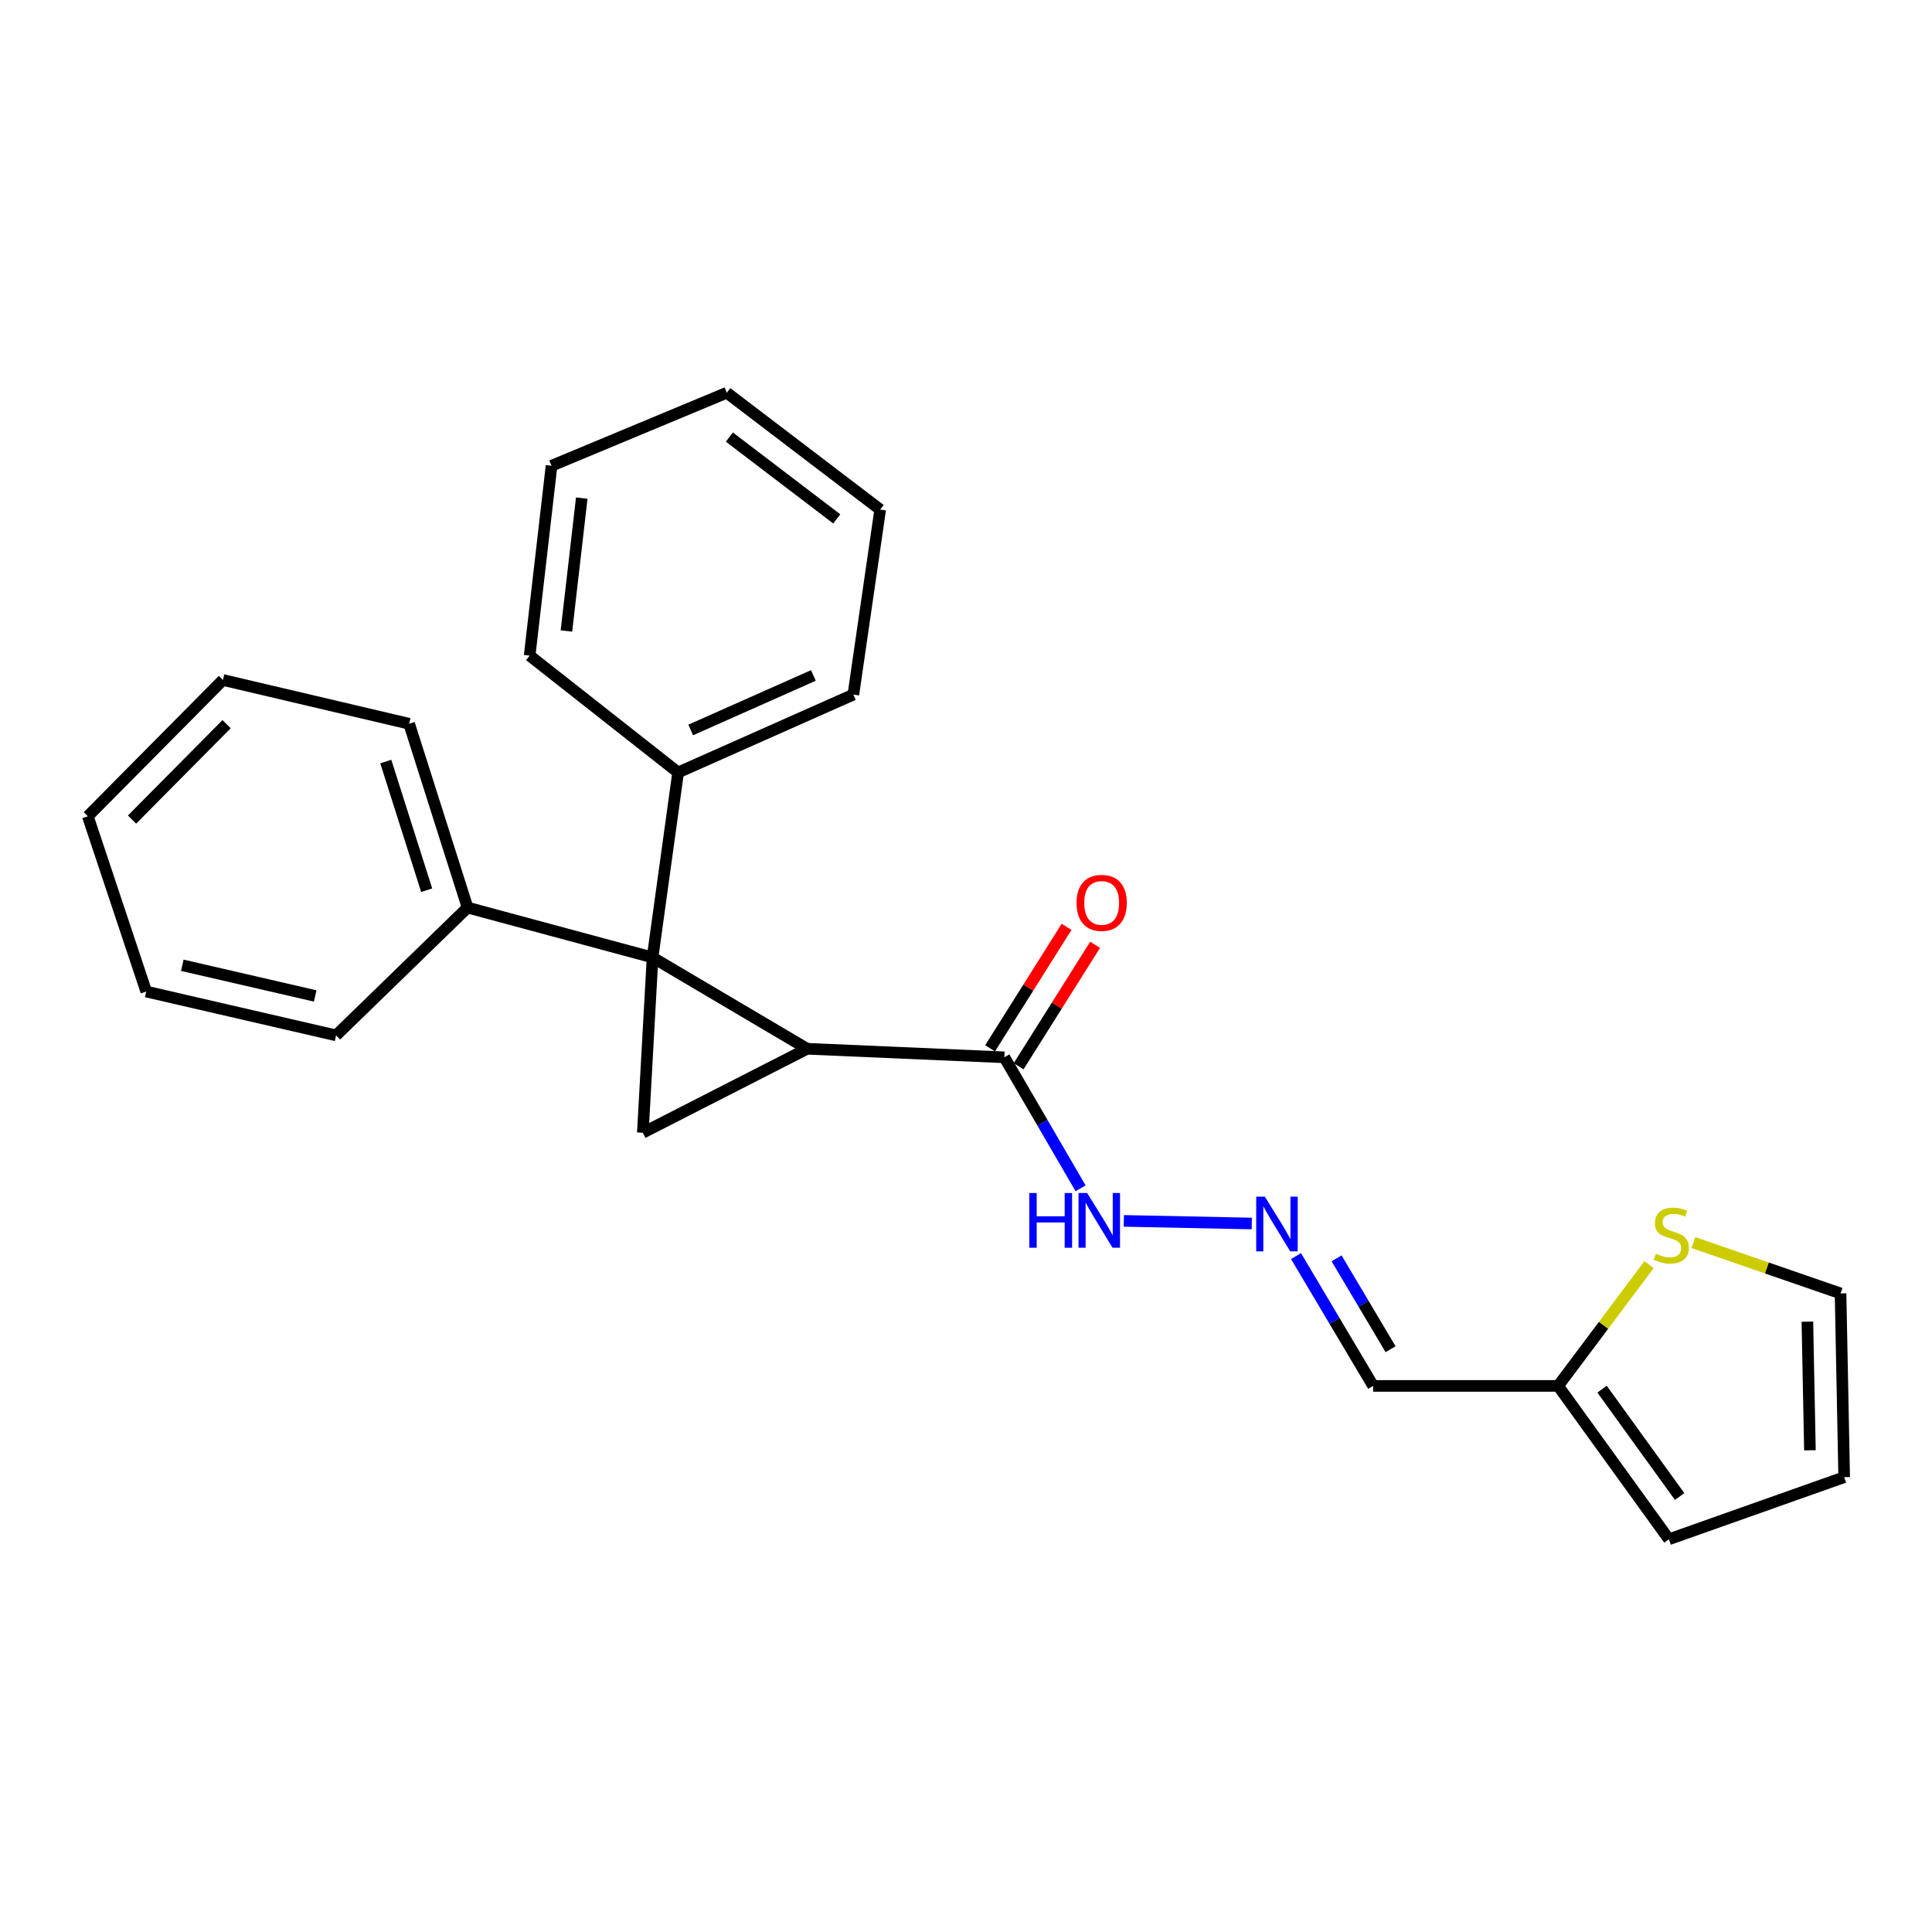 <?xml version='1.0' encoding='iso-8859-1'?>
<svg version='1.1' baseProfile='full'
              xmlns='http://www.w3.org/2000/svg'
                      xmlns:rdkit='http://www.rdkit.org/xml'
                      xmlns:xlink='http://www.w3.org/1999/xlink'
                  xml:space='preserve'
width='1000px' height='1000px' viewBox='0 0 1000 1000'>
<!-- END OF HEADER -->
<rect style='opacity:1.0;fill:#FFFFFF;stroke:none' width='1000' height='1000' x='0' y='0'> </rect>
<path class='bond-0' d='M 337.765,495.579 L 417.782,542.845' style='fill:none;fill-rule:evenodd;stroke:#000000;stroke-width:6px;stroke-linecap:butt;stroke-linejoin:miter;stroke-opacity:1' />
<path class='bond-1' d='M 337.765,495.579 L 332.723,586.31' style='fill:none;fill-rule:evenodd;stroke:#000000;stroke-width:6px;stroke-linecap:butt;stroke-linejoin:miter;stroke-opacity:1' />
<path class='bond-6' d='M 337.765,495.579 L 242.012,469.76' style='fill:none;fill-rule:evenodd;stroke:#000000;stroke-width:6px;stroke-linecap:butt;stroke-linejoin:miter;stroke-opacity:1' />
<path class='bond-7' d='M 337.765,495.579 L 350.99,399.826' style='fill:none;fill-rule:evenodd;stroke:#000000;stroke-width:6px;stroke-linecap:butt;stroke-linejoin:miter;stroke-opacity:1' />
<path class='bond-2' d='M 417.782,542.845 L 519.847,547.256' style='fill:none;fill-rule:evenodd;stroke:#000000;stroke-width:6px;stroke-linecap:butt;stroke-linejoin:miter;stroke-opacity:1' />
<path class='bond-24' d='M 417.782,542.845 L 332.723,586.31' style='fill:none;fill-rule:evenodd;stroke:#000000;stroke-width:6px;stroke-linecap:butt;stroke-linejoin:miter;stroke-opacity:1' />
<path class='bond-9' d='M 519.847,547.256 L 539.579,581.16' style='fill:none;fill-rule:evenodd;stroke:#000000;stroke-width:6px;stroke-linecap:butt;stroke-linejoin:miter;stroke-opacity:1' />
<path class='bond-9' d='M 539.579,581.16 L 559.312,615.064' style='fill:none;fill-rule:evenodd;stroke:#0000FF;stroke-width:6px;stroke-linecap:butt;stroke-linejoin:miter;stroke-opacity:1' />
<path class='bond-11' d='M 527.231,551.905 L 547.029,520.464' style='fill:none;fill-rule:evenodd;stroke:#000000;stroke-width:6px;stroke-linecap:butt;stroke-linejoin:miter;stroke-opacity:1' />
<path class='bond-11' d='M 547.029,520.464 L 566.827,489.022' style='fill:none;fill-rule:evenodd;stroke:#FF0000;stroke-width:6px;stroke-linecap:butt;stroke-linejoin:miter;stroke-opacity:1' />
<path class='bond-11' d='M 512.463,542.606 L 532.261,511.165' style='fill:none;fill-rule:evenodd;stroke:#000000;stroke-width:6px;stroke-linecap:butt;stroke-linejoin:miter;stroke-opacity:1' />
<path class='bond-11' d='M 532.261,511.165 L 552.058,479.723' style='fill:none;fill-rule:evenodd;stroke:#FF0000;stroke-width:6px;stroke-linecap:butt;stroke-linejoin:miter;stroke-opacity:1' />
<path class='bond-3' d='M 806.475,717.345 L 710.742,717.345' style='fill:none;fill-rule:evenodd;stroke:#000000;stroke-width:6px;stroke-linecap:butt;stroke-linejoin:miter;stroke-opacity:1' />
<path class='bond-5' d='M 806.475,717.345 L 830.015,685.962' style='fill:none;fill-rule:evenodd;stroke:#000000;stroke-width:6px;stroke-linecap:butt;stroke-linejoin:miter;stroke-opacity:1' />
<path class='bond-5' d='M 830.015,685.962 L 853.554,654.579' style='fill:none;fill-rule:evenodd;stroke:#CCCC00;stroke-width:6px;stroke-linecap:butt;stroke-linejoin:miter;stroke-opacity:1' />
<path class='bond-12' d='M 806.475,717.345 L 863.824,796.722' style='fill:none;fill-rule:evenodd;stroke:#000000;stroke-width:6px;stroke-linecap:butt;stroke-linejoin:miter;stroke-opacity:1' />
<path class='bond-12' d='M 829.224,719.031 L 869.368,774.595' style='fill:none;fill-rule:evenodd;stroke:#000000;stroke-width:6px;stroke-linecap:butt;stroke-linejoin:miter;stroke-opacity:1' />
<path class='bond-4' d='M 647.915,633.288 L 581.688,631.927' style='fill:none;fill-rule:evenodd;stroke:#0000FF;stroke-width:6px;stroke-linecap:butt;stroke-linejoin:miter;stroke-opacity:1' />
<path class='bond-8' d='M 670.817,650.152 L 690.779,683.748' style='fill:none;fill-rule:evenodd;stroke:#0000FF;stroke-width:6px;stroke-linecap:butt;stroke-linejoin:miter;stroke-opacity:1' />
<path class='bond-8' d='M 690.779,683.748 L 710.742,717.345' style='fill:none;fill-rule:evenodd;stroke:#000000;stroke-width:6px;stroke-linecap:butt;stroke-linejoin:miter;stroke-opacity:1' />
<path class='bond-8' d='M 691.809,651.316 L 705.783,674.834' style='fill:none;fill-rule:evenodd;stroke:#0000FF;stroke-width:6px;stroke-linecap:butt;stroke-linejoin:miter;stroke-opacity:1' />
<path class='bond-8' d='M 705.783,674.834 L 719.756,698.351' style='fill:none;fill-rule:evenodd;stroke:#000000;stroke-width:6px;stroke-linecap:butt;stroke-linejoin:miter;stroke-opacity:1' />
<path class='bond-10' d='M 876.472,643.155 L 914.568,656.316' style='fill:none;fill-rule:evenodd;stroke:#CCCC00;stroke-width:6px;stroke-linecap:butt;stroke-linejoin:miter;stroke-opacity:1' />
<path class='bond-10' d='M 914.568,656.316 L 952.665,669.478' style='fill:none;fill-rule:evenodd;stroke:#000000;stroke-width:6px;stroke-linecap:butt;stroke-linejoin:miter;stroke-opacity:1' />
<path class='bond-14' d='M 242.012,469.76 L 211.772,374.618' style='fill:none;fill-rule:evenodd;stroke:#000000;stroke-width:6px;stroke-linecap:butt;stroke-linejoin:miter;stroke-opacity:1' />
<path class='bond-14' d='M 220.844,460.775 L 199.676,394.175' style='fill:none;fill-rule:evenodd;stroke:#000000;stroke-width:6px;stroke-linecap:butt;stroke-linejoin:miter;stroke-opacity:1' />
<path class='bond-17' d='M 242.012,469.76 L 173.959,535.912' style='fill:none;fill-rule:evenodd;stroke:#000000;stroke-width:6px;stroke-linecap:butt;stroke-linejoin:miter;stroke-opacity:1' />
<path class='bond-15' d='M 350.99,399.826 L 441.701,359.512' style='fill:none;fill-rule:evenodd;stroke:#000000;stroke-width:6px;stroke-linecap:butt;stroke-linejoin:miter;stroke-opacity:1' />
<path class='bond-15' d='M 357.509,377.831 L 421.007,349.611' style='fill:none;fill-rule:evenodd;stroke:#000000;stroke-width:6px;stroke-linecap:butt;stroke-linejoin:miter;stroke-opacity:1' />
<path class='bond-16' d='M 350.99,399.826 L 274.143,339.345' style='fill:none;fill-rule:evenodd;stroke:#000000;stroke-width:6px;stroke-linecap:butt;stroke-linejoin:miter;stroke-opacity:1' />
<path class='bond-27' d='M 952.665,669.478 L 954.545,764.591' style='fill:none;fill-rule:evenodd;stroke:#000000;stroke-width:6px;stroke-linecap:butt;stroke-linejoin:miter;stroke-opacity:1' />
<path class='bond-27' d='M 935.498,684.09 L 936.815,750.669' style='fill:none;fill-rule:evenodd;stroke:#000000;stroke-width:6px;stroke-linecap:butt;stroke-linejoin:miter;stroke-opacity:1' />
<path class='bond-13' d='M 863.824,796.722 L 954.545,764.591' style='fill:none;fill-rule:evenodd;stroke:#000000;stroke-width:6px;stroke-linecap:butt;stroke-linejoin:miter;stroke-opacity:1' />
<path class='bond-21' d='M 211.772,374.618 L 115.379,351.949' style='fill:none;fill-rule:evenodd;stroke:#000000;stroke-width:6px;stroke-linecap:butt;stroke-linejoin:miter;stroke-opacity:1' />
<path class='bond-18' d='M 441.701,359.512 L 455.585,263.759' style='fill:none;fill-rule:evenodd;stroke:#000000;stroke-width:6px;stroke-linecap:butt;stroke-linejoin:miter;stroke-opacity:1' />
<path class='bond-19' d='M 274.143,339.345 L 285.477,241.081' style='fill:none;fill-rule:evenodd;stroke:#000000;stroke-width:6px;stroke-linecap:butt;stroke-linejoin:miter;stroke-opacity:1' />
<path class='bond-19' d='M 293.18,326.605 L 301.114,257.82' style='fill:none;fill-rule:evenodd;stroke:#000000;stroke-width:6px;stroke-linecap:butt;stroke-linejoin:miter;stroke-opacity:1' />
<path class='bond-20' d='M 173.959,535.912 L 75.695,513.225' style='fill:none;fill-rule:evenodd;stroke:#000000;stroke-width:6px;stroke-linecap:butt;stroke-linejoin:miter;stroke-opacity:1' />
<path class='bond-20' d='M 163.145,515.504 L 94.361,499.623' style='fill:none;fill-rule:evenodd;stroke:#000000;stroke-width:6px;stroke-linecap:butt;stroke-linejoin:miter;stroke-opacity:1' />
<path class='bond-25' d='M 455.585,263.759 L 376.188,203.278' style='fill:none;fill-rule:evenodd;stroke:#000000;stroke-width:6px;stroke-linecap:butt;stroke-linejoin:miter;stroke-opacity:1' />
<path class='bond-25' d='M 433.1,268.57 L 377.522,226.233' style='fill:none;fill-rule:evenodd;stroke:#000000;stroke-width:6px;stroke-linecap:butt;stroke-linejoin:miter;stroke-opacity:1' />
<path class='bond-22' d='M 285.477,241.081 L 376.188,203.278' style='fill:none;fill-rule:evenodd;stroke:#000000;stroke-width:6px;stroke-linecap:butt;stroke-linejoin:miter;stroke-opacity:1' />
<path class='bond-23' d='M 75.695,513.225 L 45.455,422.513' style='fill:none;fill-rule:evenodd;stroke:#000000;stroke-width:6px;stroke-linecap:butt;stroke-linejoin:miter;stroke-opacity:1' />
<path class='bond-26' d='M 115.379,351.949 L 45.455,422.513' style='fill:none;fill-rule:evenodd;stroke:#000000;stroke-width:6px;stroke-linecap:butt;stroke-linejoin:miter;stroke-opacity:1' />
<path class='bond-26' d='M 117.286,374.818 L 68.34,424.213' style='fill:none;fill-rule:evenodd;stroke:#000000;stroke-width:6px;stroke-linecap:butt;stroke-linejoin:miter;stroke-opacity:1' />
<path  class='atom-5' d='M 654.695 619.396
L 663.975 634.396
Q 664.895 635.876, 666.375 638.556
Q 667.855 641.236, 667.935 641.396
L 667.935 619.396
L 671.695 619.396
L 671.695 647.716
L 667.815 647.716
L 657.855 631.316
Q 656.695 629.396, 655.455 627.196
Q 654.255 624.996, 653.895 624.316
L 653.895 647.716
L 650.215 647.716
L 650.215 619.396
L 654.695 619.396
' fill='#0000FF'/>
<path  class='atom-6' d='M 857.075 648.938
Q 857.395 649.058, 858.715 649.618
Q 860.035 650.178, 861.475 650.538
Q 862.955 650.858, 864.395 650.858
Q 867.075 650.858, 868.635 649.578
Q 870.195 648.258, 870.195 645.978
Q 870.195 644.418, 869.395 643.458
Q 868.635 642.498, 867.435 641.978
Q 866.235 641.458, 864.235 640.858
Q 861.715 640.098, 860.195 639.378
Q 858.715 638.658, 857.635 637.138
Q 856.595 635.618, 856.595 633.058
Q 856.595 629.498, 858.995 627.298
Q 861.435 625.098, 866.235 625.098
Q 869.515 625.098, 873.235 626.658
L 872.315 629.738
Q 868.915 628.338, 866.355 628.338
Q 863.595 628.338, 862.075 629.498
Q 860.555 630.618, 860.595 632.578
Q 860.595 634.098, 861.355 635.018
Q 862.155 635.938, 863.275 636.458
Q 864.435 636.978, 866.355 637.578
Q 868.915 638.378, 870.435 639.178
Q 871.955 639.978, 873.035 641.618
Q 874.155 643.218, 874.155 645.978
Q 874.155 649.898, 871.515 652.018
Q 868.915 654.098, 864.555 654.098
Q 862.035 654.098, 860.115 653.538
Q 858.235 653.018, 855.995 652.098
L 857.075 648.938
' fill='#CCCC00'/>
<path  class='atom-10' d='M 532.754 617.505
L 536.594 617.505
L 536.594 629.545
L 551.074 629.545
L 551.074 617.505
L 554.914 617.505
L 554.914 645.825
L 551.074 645.825
L 551.074 632.745
L 536.594 632.745
L 536.594 645.825
L 532.754 645.825
L 532.754 617.505
' fill='#0000FF'/>
<path  class='atom-10' d='M 562.714 617.505
L 571.994 632.505
Q 572.914 633.985, 574.394 636.665
Q 575.874 639.345, 575.954 639.505
L 575.954 617.505
L 579.714 617.505
L 579.714 645.825
L 575.834 645.825
L 565.874 629.425
Q 564.714 627.505, 563.474 625.305
Q 562.274 623.105, 561.914 622.425
L 561.914 645.825
L 558.234 645.825
L 558.234 617.505
L 562.714 617.505
' fill='#0000FF'/>
<path  class='atom-12' d='M 557.225 467.329
Q 557.225 460.529, 560.585 456.729
Q 563.945 452.929, 570.225 452.929
Q 576.505 452.929, 579.865 456.729
Q 583.225 460.529, 583.225 467.329
Q 583.225 474.209, 579.825 478.129
Q 576.425 482.009, 570.225 482.009
Q 563.985 482.009, 560.585 478.129
Q 557.225 474.249, 557.225 467.329
M 570.225 478.809
Q 574.545 478.809, 576.865 475.929
Q 579.225 473.009, 579.225 467.329
Q 579.225 461.769, 576.865 458.969
Q 574.545 456.129, 570.225 456.129
Q 565.905 456.129, 563.545 458.929
Q 561.225 461.729, 561.225 467.329
Q 561.225 473.049, 563.545 475.929
Q 565.905 478.809, 570.225 478.809
' fill='#FF0000'/>
</svg>
